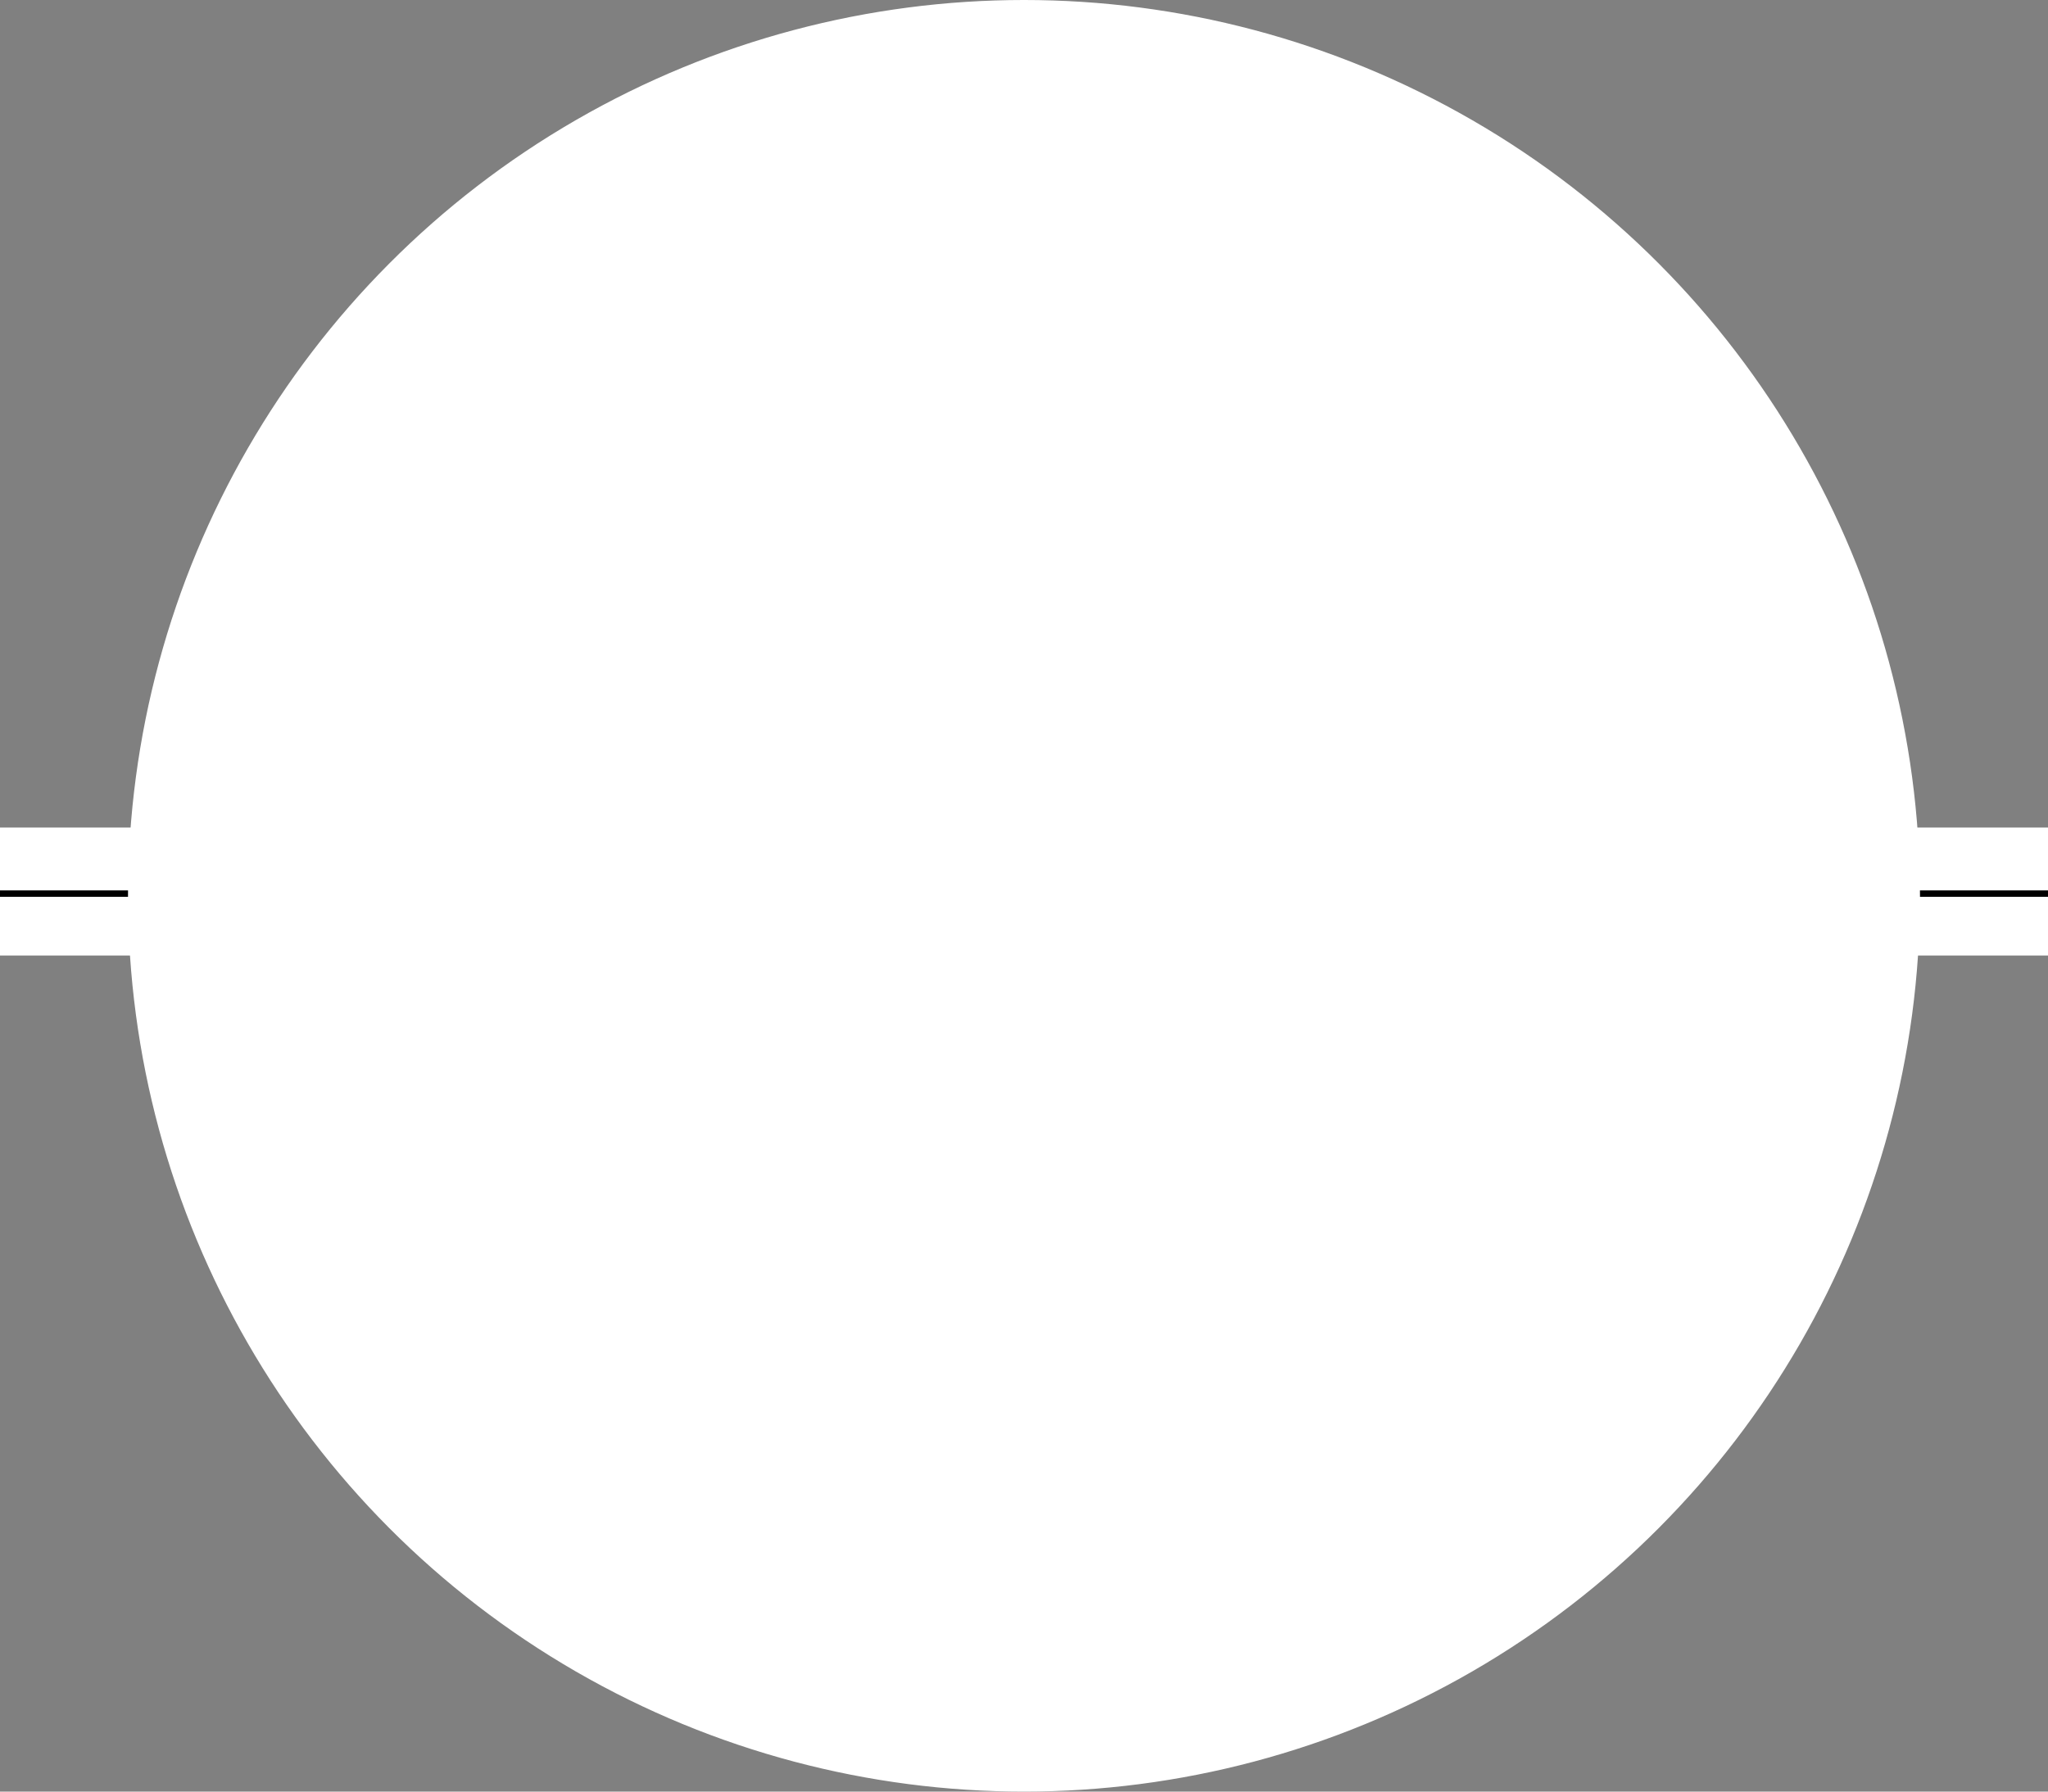 <?xml version="1.0" encoding="UTF-8"?> <svg xmlns="http://www.w3.org/2000/svg" width="480" height="420" viewBox="0 0 480 420" fill="none"><rect x="0" y="0" width="480" height="420" fill="#808080" stroke="none"/> <rect y="194" width="480" height="30" fill="white"></rect> <line x1="-6.55671e-08" y1="209.486" x2="480" y2="209.486" stroke="black" stroke-width="1.5"></line> <circle cx="240" cy="210" r="209.25" fill="white" stroke="white" stroke-width="1.5"></circle> </svg> 